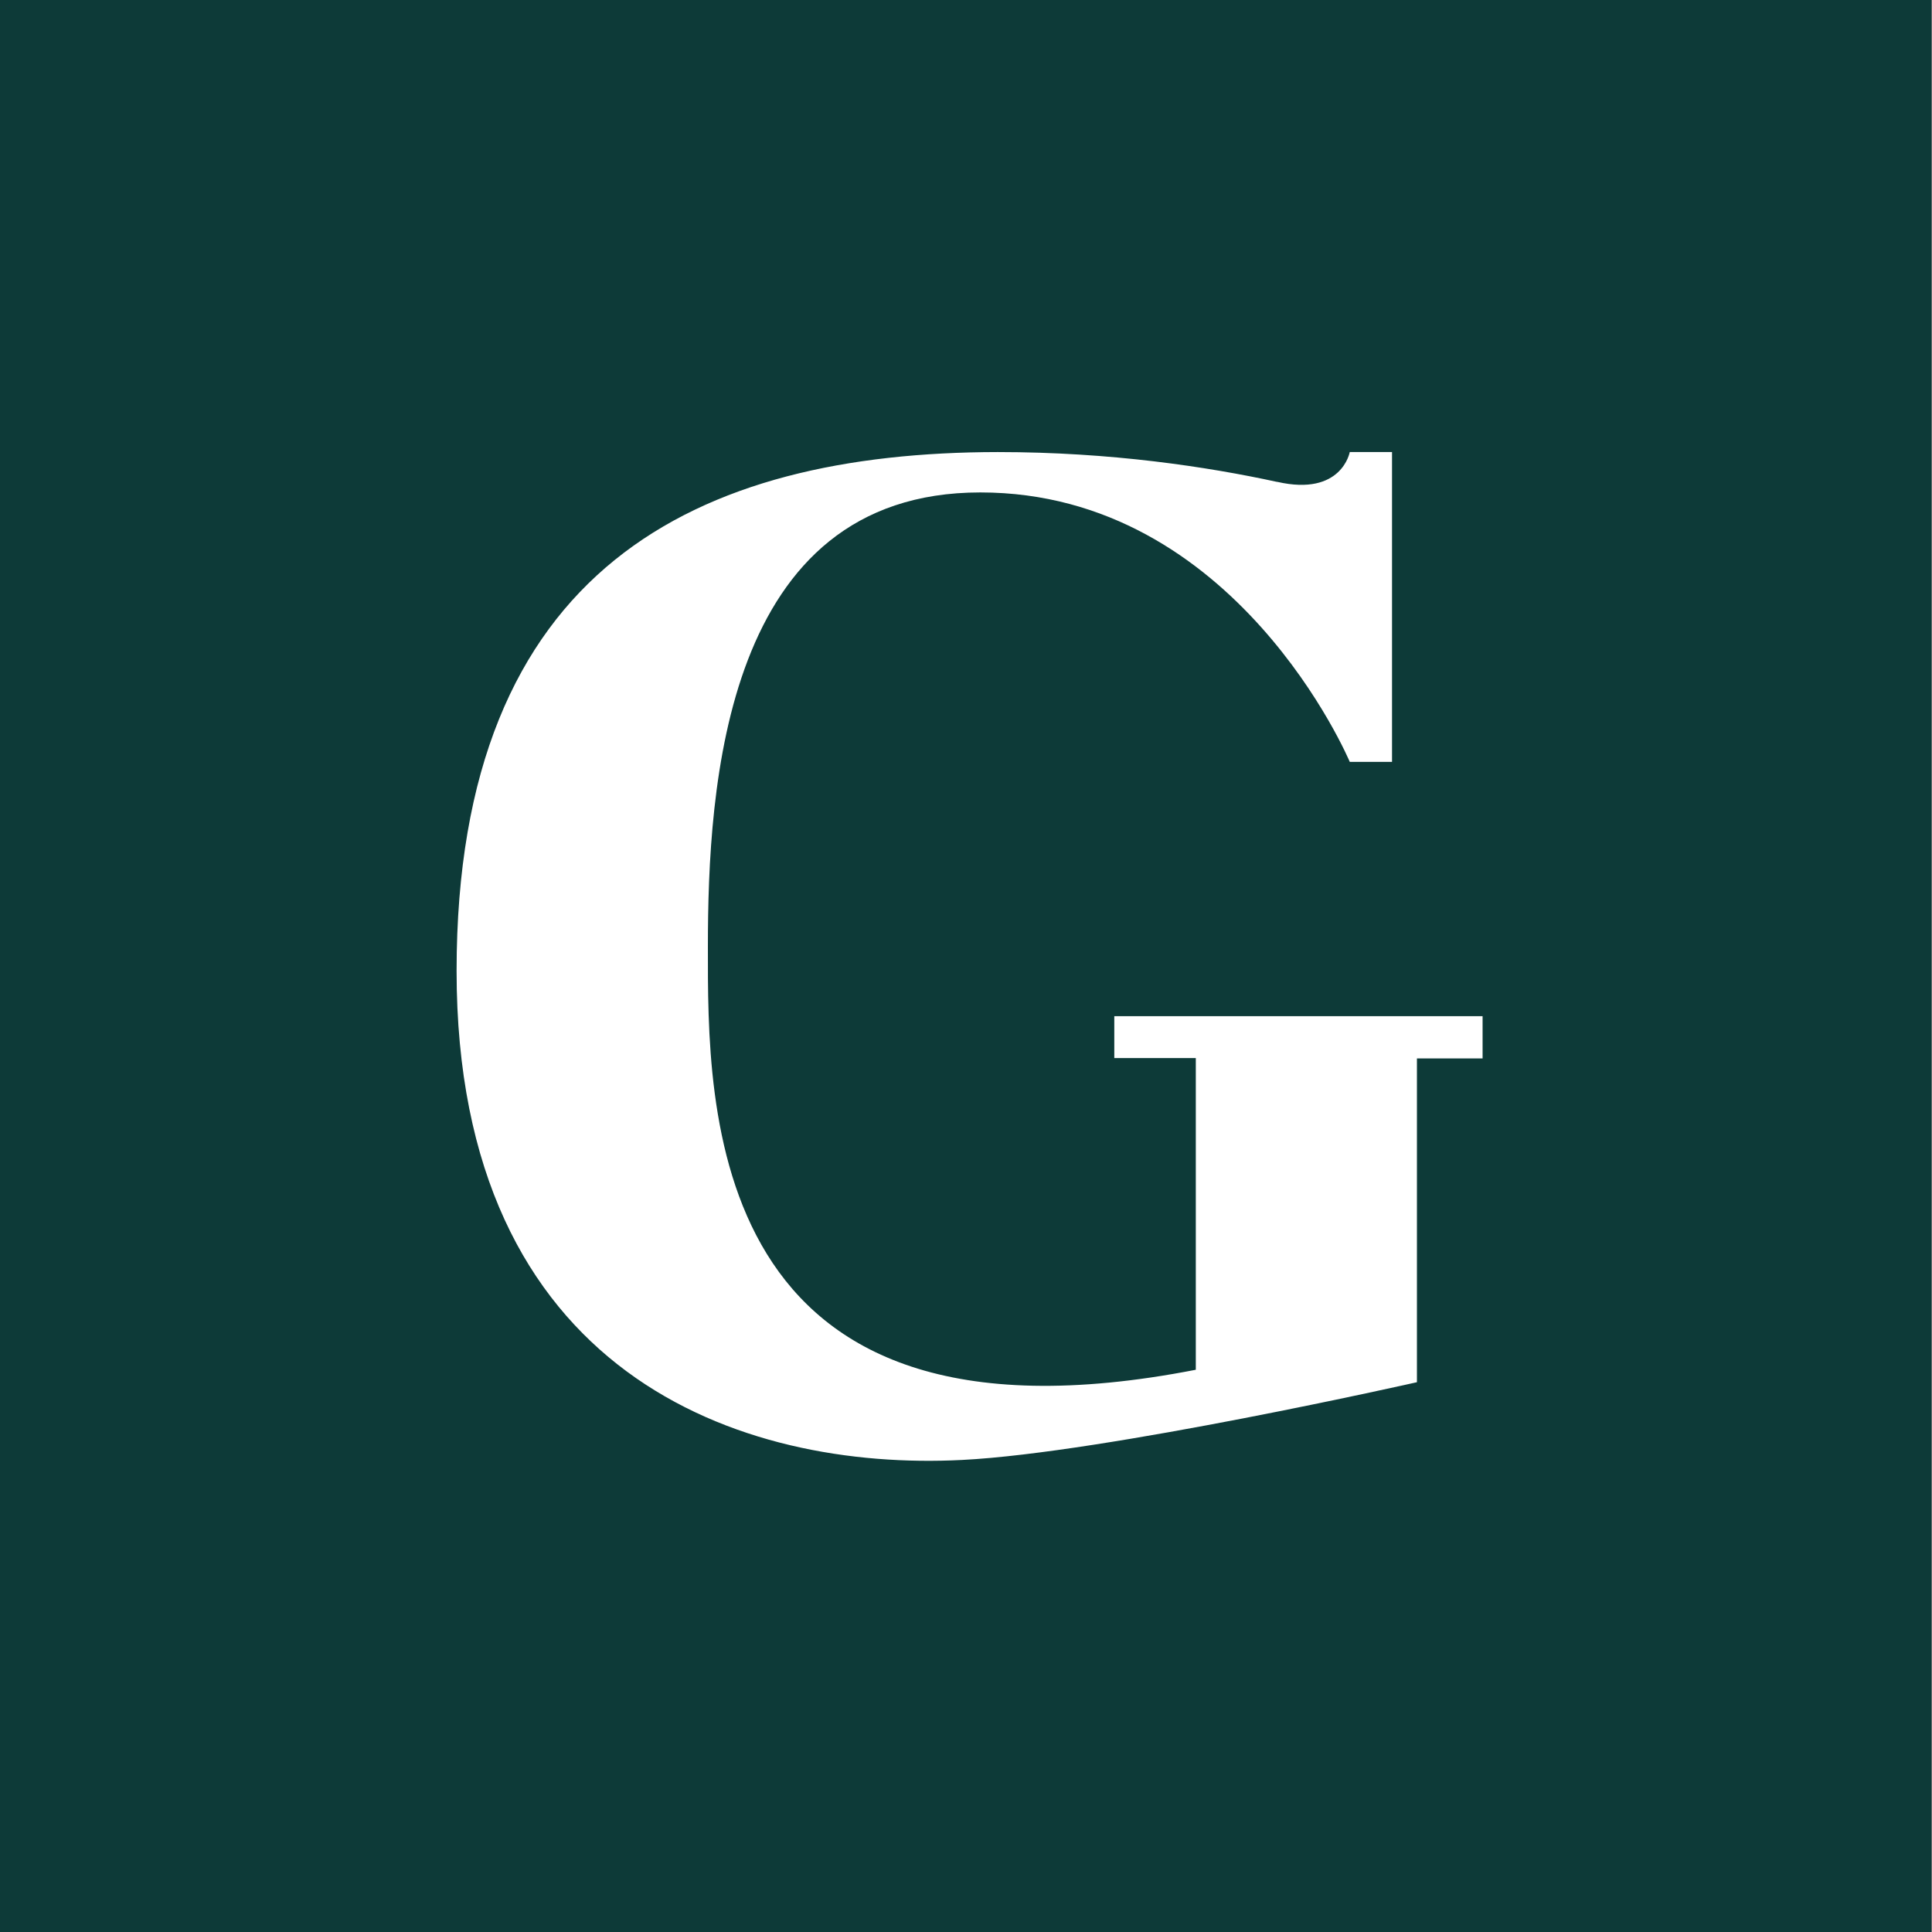 <?xml version="1.0" encoding="utf-8"?>
<!-- Generator: Adobe Illustrator 27.8.0, SVG Export Plug-In . SVG Version: 6.00 Build 0)  -->
<svg version="1.1" xmlns="http://www.w3.org/2000/svg" xmlns:xlink="http://www.w3.org/1999/xlink" x="0px" y="0px"
	 viewBox="0 0 512 512" style="enable-background:new 0 0 512 512;" xml:space="preserve">
<rect x="0" y="0" width="512" height="512" fill="#808080" stroke="none"/>
<style type="text/css">
	.st0{fill:#0D3A38;}
	.st1{fill:#FFFFFF;}
</style>
<g id="Calque_1">
</g>
<g id="Calque_6">
	
		<rect x="-1.2" y="0.2" transform="matrix(-1.317229e-05 1 -1 -1.317229e-05 512.032 0.195)" class="st0" width="514.2" height="511.9"/>
	<path class="st1" d="M295.3,269.2v11.1v0.1h21.6v82.6c-130.7,25.5-129.3-69.9-129.3-112.1s4.2-120.4,72.2-120.4
		c67.9,0,97.9,71.4,97.9,71.4h11.2v-2.1v-63.7v-16.3h-11.2c0,0-2.1,11.8-19.2,7.9c0,0-0.1,0-0.1,0c-18.4-4-44-7.9-74-7.9
		C185,119.9,121,150.1,121,257.3c0,107.2,75.5,132.6,134,129.6c37.8-1.9,120.5-20.6,120.5-20.6v-85.8h17.4v-11.2h-19.6H295.3z"/>
</g>
</svg>
